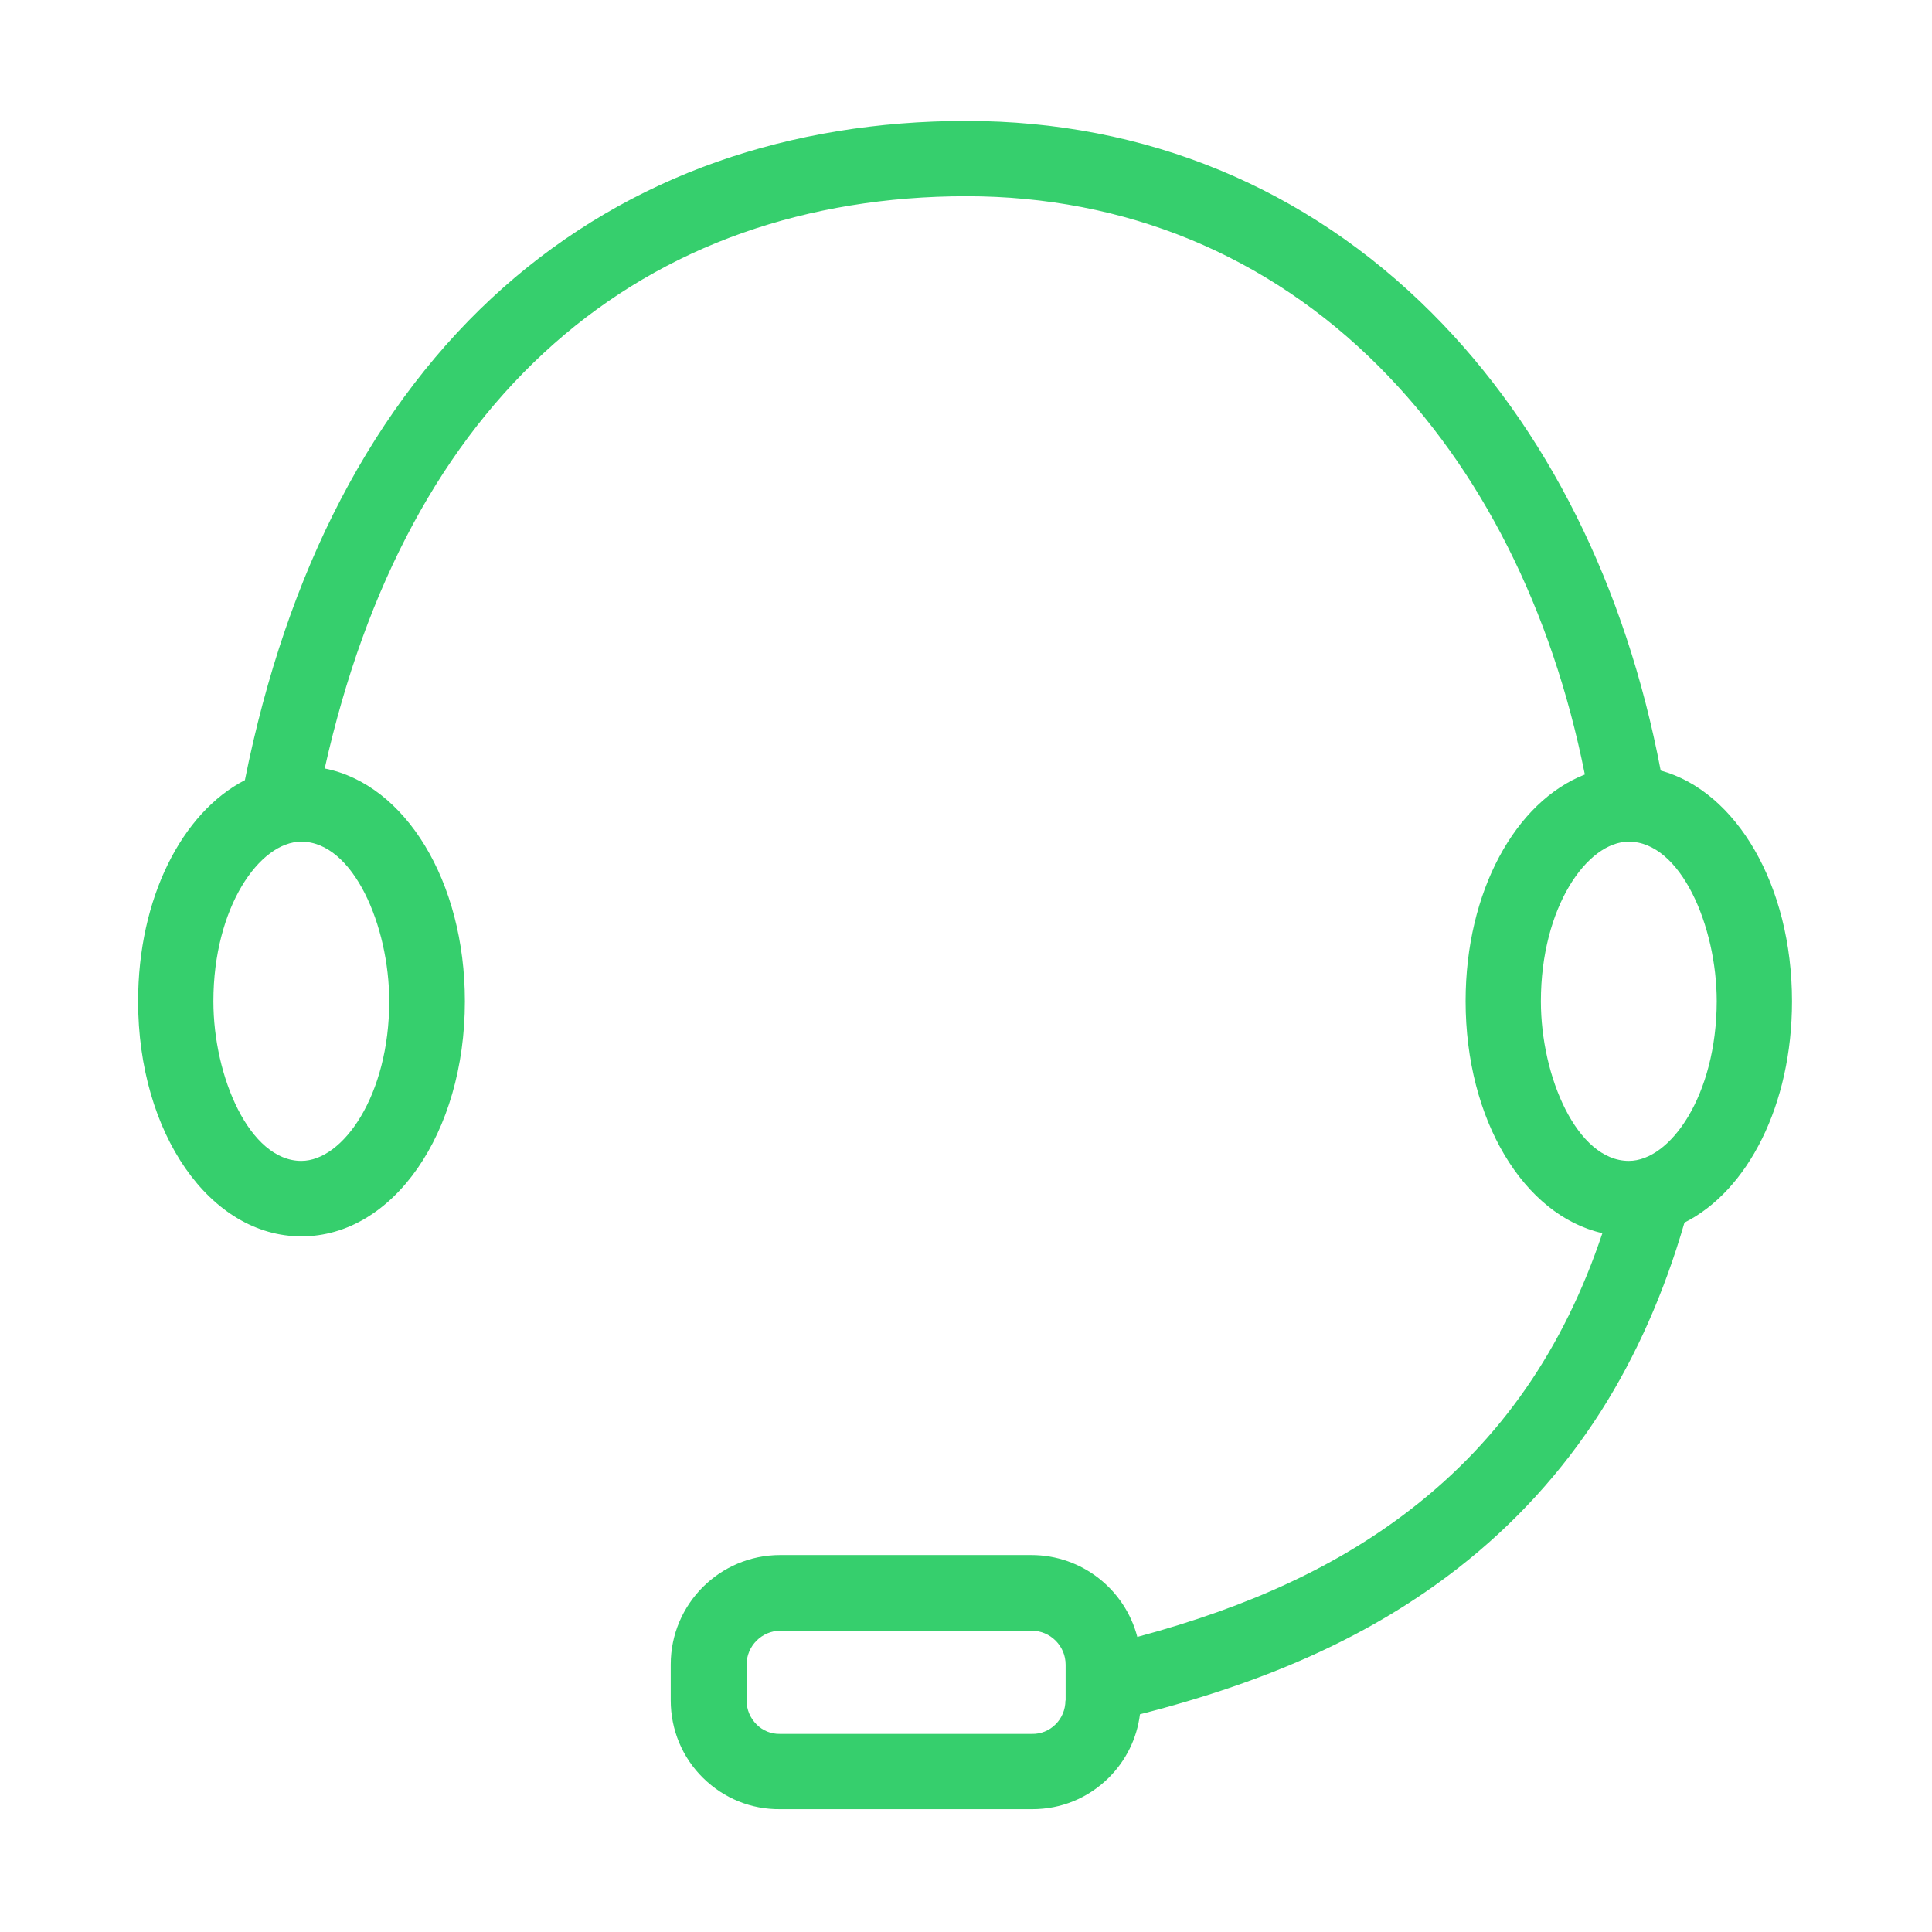 <?xml version="1.0" standalone="no"?><!DOCTYPE svg PUBLIC "-//W3C//DTD SVG 1.1//EN" "http://www.w3.org/Graphics/SVG/1.1/DTD/svg11.dtd"><svg t="1555565141028" class="icon" style="" viewBox="0 0 1024 1024" version="1.1" xmlns="http://www.w3.org/2000/svg" p-id="5218" xmlns:xlink="http://www.w3.org/1999/xlink" width="200" height="200"><defs><style type="text/css"></style></defs><path d="M949.8 530.7c0-61.5-29.5-111.3-69.6-122.3C861.6 310.6 819.9 227 759 166 692.4 99.3 607 64.1 512.1 64.1c-46.8 0-91.2 7.3-131.9 21.6-42 14.8-80.1 37.2-113.3 66.6-34.2 30.3-63.2 68.1-86.3 112.4-22.6 43.3-39.7 93.4-50.8 148.8-33.4 17.2-56.6 62.6-56.6 117.2 0 69.9 38 124.6 86.6 124.6s86.6-54.7 86.6-124.6c0-63.8-31.7-115-74.3-123.4 21.8-97.4 62.6-173 121.5-225.1 29.3-25.9 62.9-45.7 100.1-58.8C430.1 110.6 470 104 512.2 104c84.1 0 159.7 31.2 218.6 90.2 54.1 54.2 91.7 128.7 109.2 216.3-36.8 14.4-63.2 62-63.2 120.1 0 63 30.9 113.6 72.5 123-20.5 61.3-53.8 109.3-101.1 146-38.5 29.9-85.1 51.8-145.4 68-6.5-25-29.2-43.4-56.2-43.4H413.5c-32 0-58 26-58 58v19c0 15.6 6.1 30.3 17.2 41.2 11 10.8 25.5 16.7 40.9 16.5h133.6c15.2 0 29.4-5.8 40.3-16.5 9.3-9.2 15.1-21 16.7-33.8 69.9-17.8 123.8-42.6 168.5-77.4 29.9-23.3 55.4-51.2 75.7-83 18.8-29.5 33.7-63.2 44.4-100.2 33.6-16.9 57-62.4 57-117.3z m-743.5 0c0 49.8-24.5 84.6-46.6 84.6-27.4 0-46.6-44.6-46.6-84.6 0-49.8 24.5-84.6 46.6-84.6 27.5 0 46.6 44.6 46.6 84.6z m358.4 370.6c0 4.8-1.9 9.4-5.3 12.7-3.3 3.3-7.8 5.1-12.4 5H413.4c-4.7 0.1-9.1-1.7-12.4-5-3.4-3.4-5.3-7.9-5.3-12.7v-19c0-9.9 8.1-18 18-18h133.1c9.9 0 18 8.1 18 18v19z m298.6-286c-27.4 0-46.6-44.6-46.6-84.6 0-49.8 24.5-84.6 46.6-84.6 27.4 0 46.6 44.6 46.6 84.6-0.1 49.9-24.6 84.6-46.6 84.6z" fill="#36cf6d" p-id="5219"></path></svg>